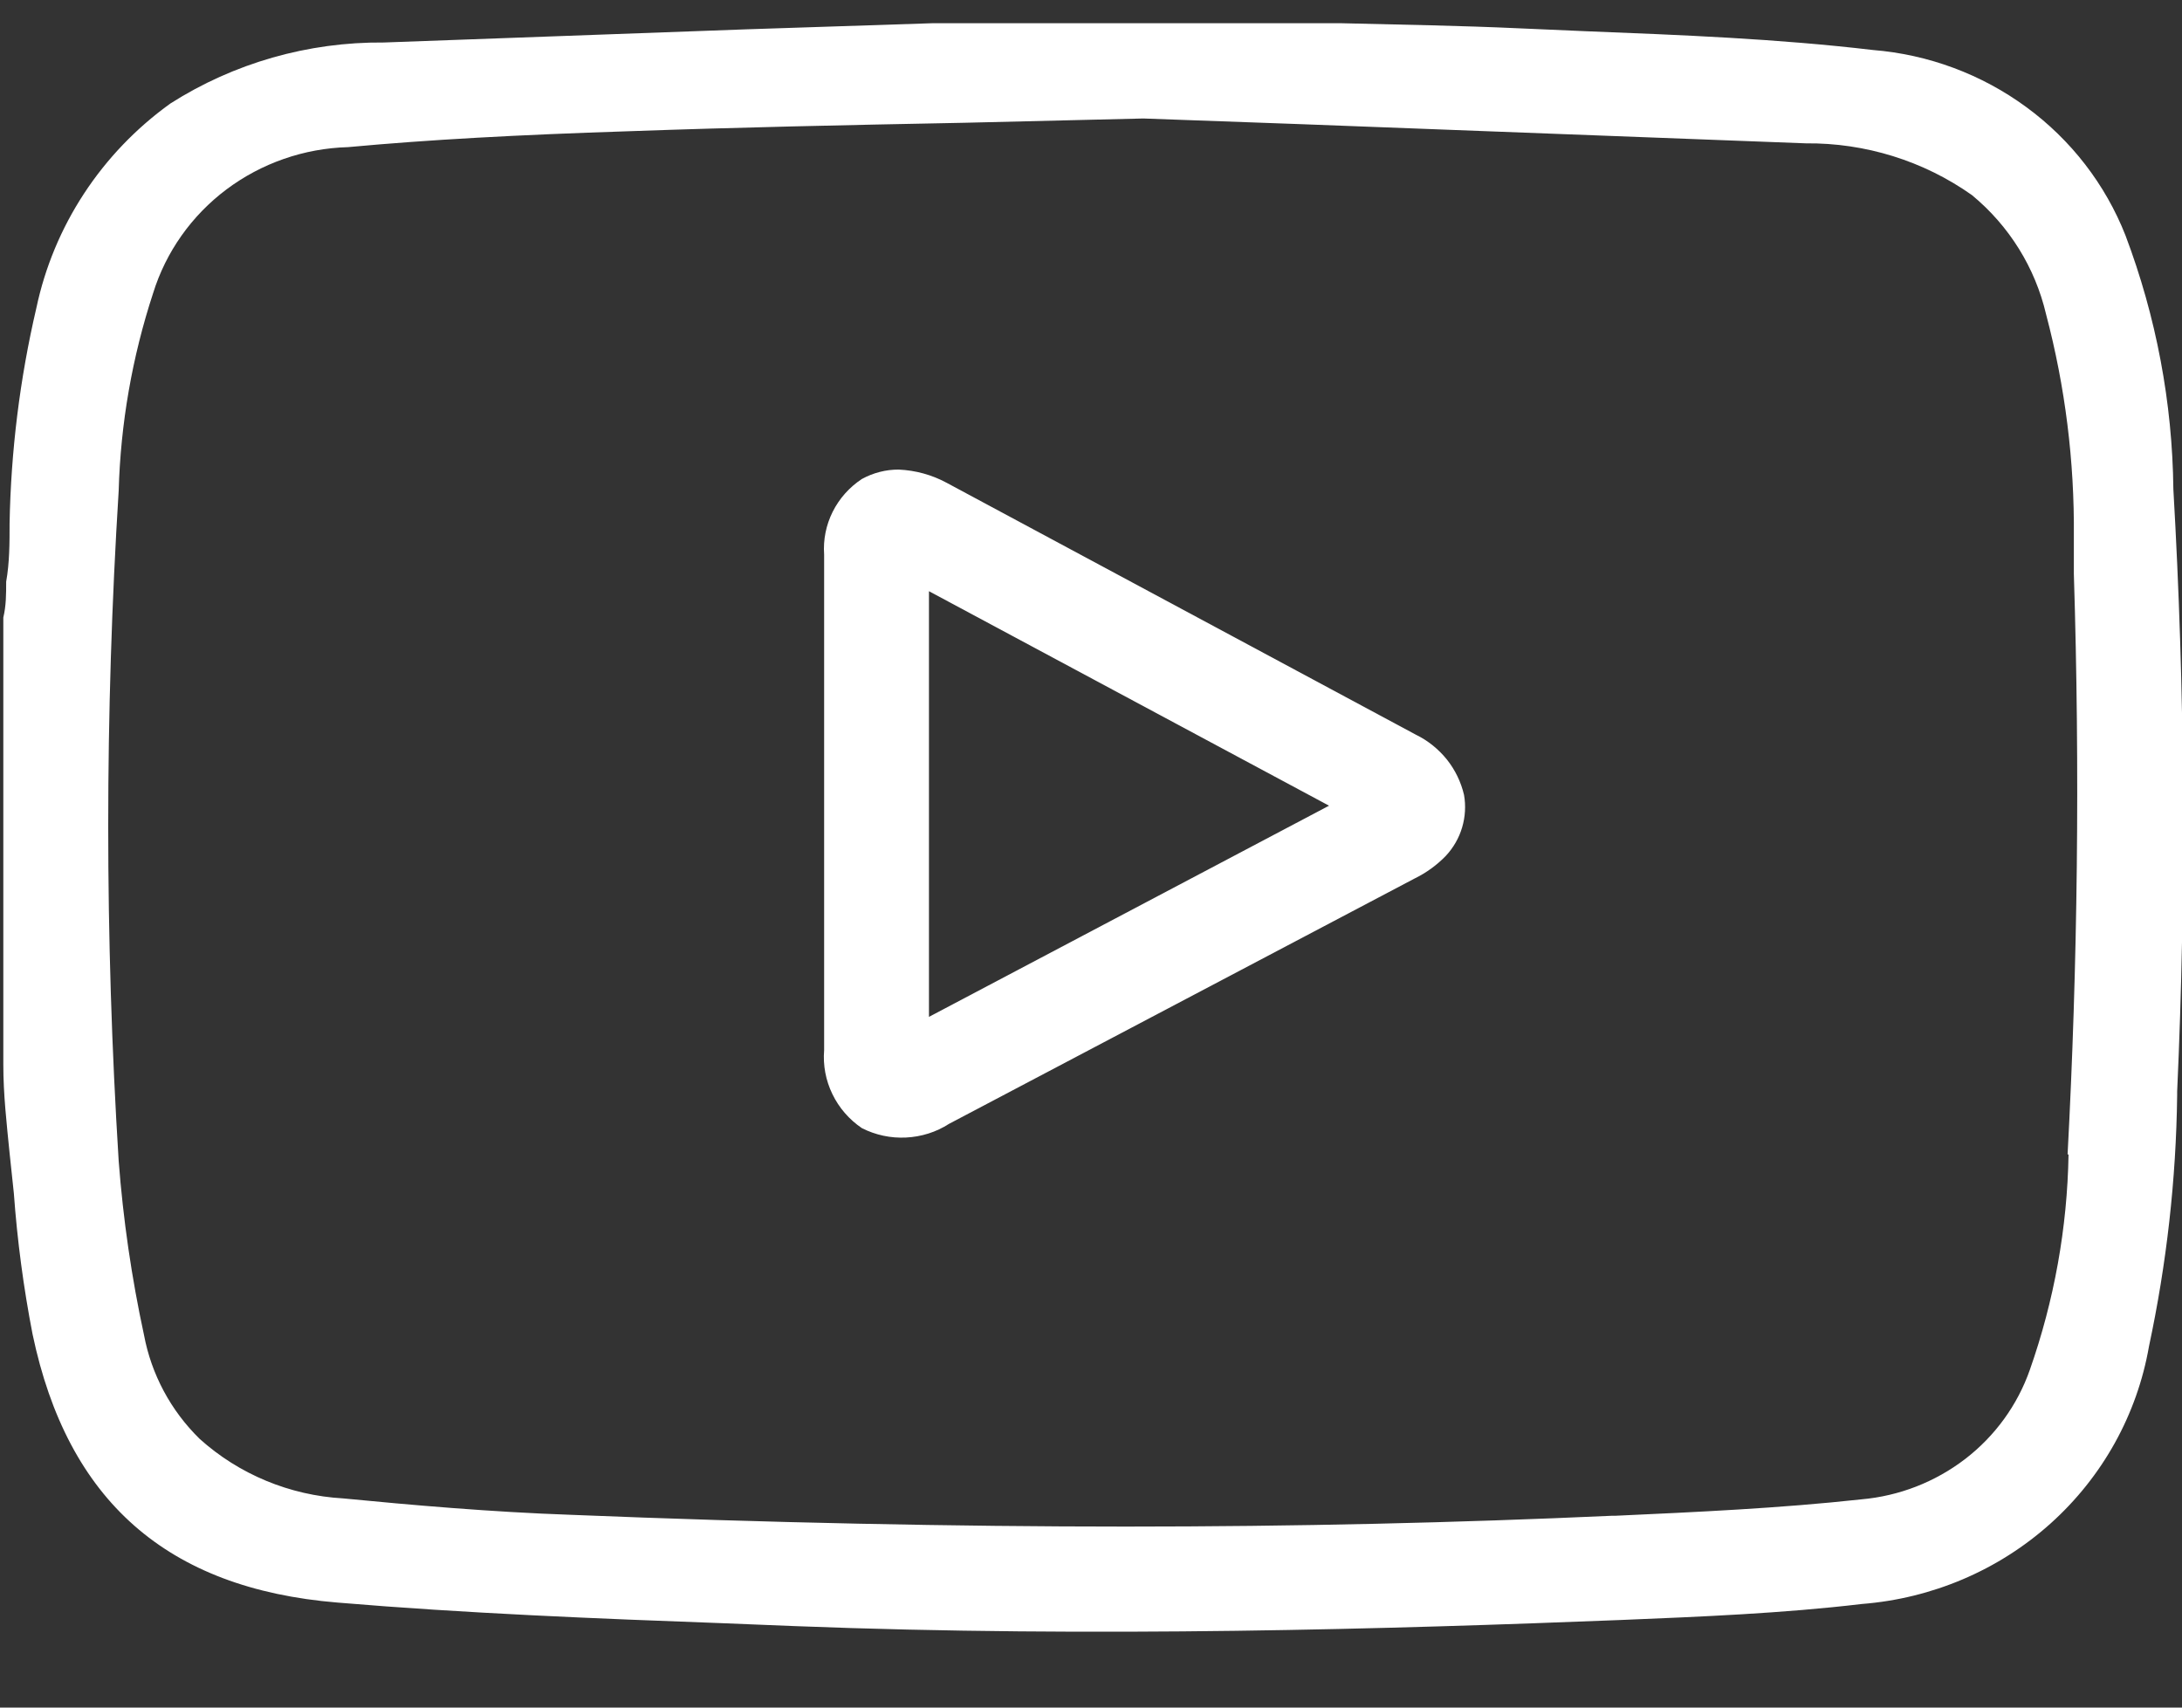 <svg width="23" height="18" viewBox="0 0 23 18" fill="none" xmlns="http://www.w3.org/2000/svg">
<rect x="0" y="0" width="23" height="18" fill="#333333" stroke="none"/>
<g clip-path="url(#clip0_2_221)">
<path d="M22.909 5.158C22.899 4.244 22.728 3.338 22.404 2.481C22.192 1.943 21.83 1.474 21.359 1.129C20.888 0.783 20.327 0.574 19.741 0.527C18.732 0.408 17.723 0.369 16.714 0.329L16.023 0.299C15.397 0.27 14.761 0.26 14.146 0.245H13.213H13.031H12.955H10.075H10.009H9.822L7.87 0.309L4.046 0.448C3.248 0.441 2.465 0.665 1.796 1.091C1.069 1.614 0.566 2.382 0.383 3.248C0.209 3.993 0.115 4.754 0.101 5.519C0.101 5.722 0.101 5.93 0.065 6.132C0.065 6.261 0.065 6.385 0.035 6.509V6.687V10.818C0.035 10.947 0.035 11.085 0.035 11.224C0.035 11.535 0.07 11.842 0.101 12.154L0.146 12.579C0.182 13.077 0.248 13.573 0.343 14.063C0.711 15.82 1.761 16.745 3.557 16.893C4.909 17.007 6.291 17.062 7.628 17.111L8.374 17.141C11.553 17.265 14.696 17.171 17.077 17.077C17.93 17.042 18.792 17.007 19.625 16.908C20.366 16.85 21.066 16.552 21.614 16.06C22.162 15.568 22.527 14.911 22.652 14.192C22.838 13.321 22.938 12.435 22.949 11.545V11.506C23.045 9.39 23.031 7.272 22.909 5.158ZM21.804 12.169C21.791 12.942 21.653 13.709 21.396 14.44C21.266 14.811 21.029 15.138 20.714 15.38C20.398 15.622 20.019 15.77 19.62 15.805C18.762 15.899 17.879 15.939 17.027 15.978H16.991C15.357 16.052 13.657 16.092 11.866 16.092C10.075 16.092 8.082 16.052 6.019 15.968C5.176 15.939 4.328 15.864 3.617 15.795C3.054 15.763 2.519 15.541 2.104 15.167C1.8 14.869 1.596 14.488 1.518 14.073C1.387 13.468 1.298 12.855 1.251 12.238C1.104 9.885 1.104 7.526 1.251 5.173C1.271 4.465 1.393 3.764 1.614 3.09C1.749 2.655 2.02 2.272 2.388 1.996C2.757 1.72 3.204 1.564 3.668 1.551C4.525 1.472 5.438 1.422 6.639 1.383C7.759 1.343 8.879 1.319 10.171 1.294L12.052 1.249L13.717 1.309L19.035 1.511C19.662 1.505 20.276 1.696 20.785 2.056C21.178 2.38 21.452 2.821 21.567 3.312C21.769 4.076 21.867 4.863 21.86 5.653V6.048C21.925 8.121 21.9 10.175 21.794 12.169H21.804Z" fill="white"/>
<path d="M15.432 8.379C15.4 8.243 15.339 8.117 15.252 8.007C15.164 7.898 15.054 7.808 14.927 7.746L9.978 5.089C9.823 5.005 9.65 4.958 9.474 4.95C9.338 4.949 9.204 4.984 9.085 5.049C8.953 5.136 8.847 5.255 8.777 5.395C8.707 5.535 8.676 5.69 8.687 5.846V11.07C8.674 11.23 8.704 11.389 8.774 11.533C8.844 11.678 8.951 11.801 9.085 11.892C9.229 11.965 9.389 11.999 9.55 11.991C9.712 11.983 9.868 11.934 10.003 11.847L14.912 9.26C15.035 9.2 15.146 9.119 15.24 9.022C15.32 8.936 15.379 8.834 15.412 8.722C15.445 8.611 15.452 8.493 15.432 8.379ZM9.792 10.719V6.232L14.009 8.493L9.792 10.719Z" fill="white"/>
</g>
<defs>
<clipPath id="clip0_2_221">
<rect width="23" height="17" fill="white" transform="translate(0 0.2)"/>
</clipPath>
</defs>
</svg>
